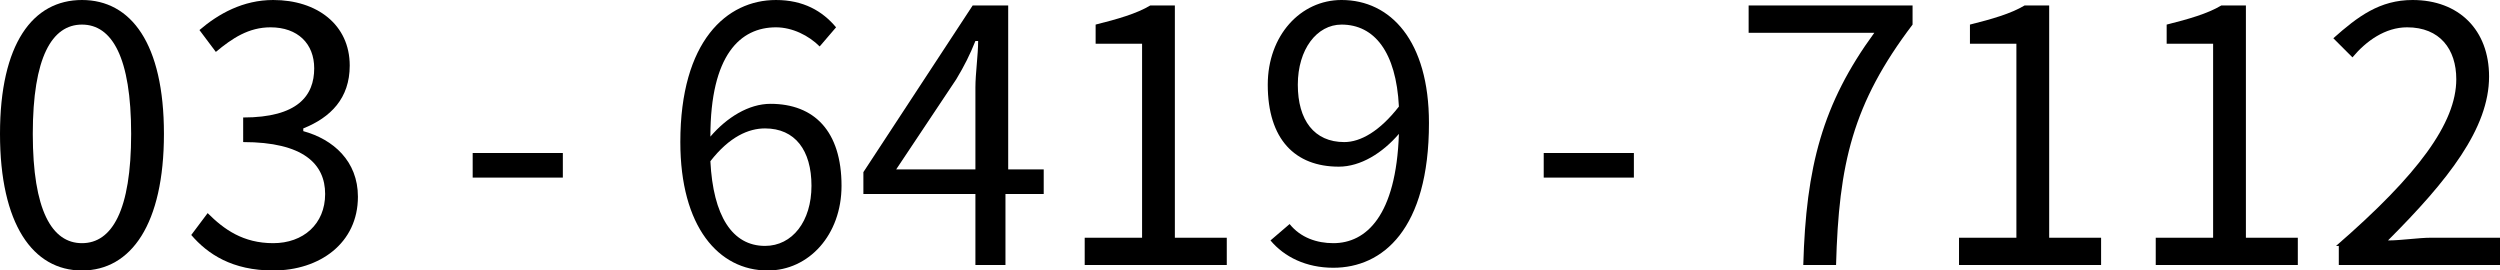 <?xml version="1.0" encoding="utf-8"?>
<!-- Generator: Adobe Illustrator 24.0.0, SVG Export Plug-In . SVG Version: 6.00 Build 0)  -->
<svg version="1.1" id="レイヤー_1" xmlns="http://www.w3.org/2000/svg" xmlns:xlink="http://www.w3.org/1999/xlink" x="0px"
	 y="0px" width="91.5px" height="9.9px" viewBox="0 0 91.5 9.9" style="enable-background:new 0 0 91.5 9.9;" xml:space="preserve">
<g>
	<path d="M0,4.9C0,1.6,1.2,0,3,0c1.8,0,3,1.6,3,4.9c0,3.3-1.2,5-3,5C1.2,9.9,0,8.2,0,4.9z M4.8,4.9c0-2.8-0.7-4-1.8-4
		c-1.1,0-1.8,1.2-1.8,4c0,2.8,0.7,4,1.8,4C4.1,8.9,4.8,7.7,4.8,4.9z"/>
	<path d="M7,8.6l0.6-0.8c0.6,0.6,1.3,1.1,2.4,1.1c1.1,0,1.9-0.7,1.9-1.8c0-1.1-0.8-1.9-3-1.9V4.3c2,0,2.6-0.8,2.6-1.8
		c0-0.9-0.6-1.5-1.6-1.5c-0.8,0-1.4,0.4-2,0.9L7.3,1.1C8,0.5,8.9,0,10,0c1.6,0,2.8,0.9,2.8,2.4c0,1.2-0.7,1.9-1.7,2.3v0.1
		c1.1,0.3,2,1.1,2,2.4c0,1.7-1.4,2.7-3.1,2.7C8.5,9.9,7.6,9.3,7,8.6z"/>
	<path d="M17.3,5.6h3.3v0.9h-3.3V5.6z"/>
	<path d="M30,1.7C29.6,1.3,29,1,28.4,1C27.1,1,26,2,26,5c0.6-0.7,1.4-1.2,2.2-1.2c1.6,0,2.6,1,2.6,3c0,1.8-1.2,3.1-2.7,3.1
		c-1.8,0-3.2-1.6-3.2-4.7c0-3.7,1.7-5.2,3.5-5.2c1,0,1.7,0.4,2.2,1L30,1.7z M29.7,6.8c0-1.3-0.6-2.1-1.7-2.1c-0.6,0-1.3,0.3-2,1.2
		C26.1,7.9,26.8,9,28,9C29,9,29.7,8.1,29.7,6.8z"/>
	<path d="M38.1,7.1h-1.3v2.6h-1.1V7.1h-4.1V6.3l4-6.1h1.3v6h1.3V7.1z M35.7,6.1V3.2c0-0.5,0.1-1.2,0.1-1.7h-0.1
		C35.5,2,35.3,2.4,35,2.9l-2.2,3.3H35.7z"/>
	<path d="M39.7,8.7h2.1V1.6h-1.7V0.9c0.8-0.2,1.5-0.4,2-0.7H43v8.5h1.9v1h-5.2V8.7z"/>
	<path d="M47.2,8.2c0.4,0.5,1,0.7,1.6,0.7c1.2,0,2.3-1,2.4-4c-0.6,0.7-1.4,1.2-2.2,1.2c-1.6,0-2.6-1-2.6-3c0-1.8,1.2-3.1,2.7-3.1
		c1.8,0,3.2,1.5,3.2,4.5c0,3.9-1.7,5.3-3.5,5.3c-1,0-1.8-0.4-2.3-1L47.2,8.2z M51.2,3.9c-0.1-2-0.9-3-2.1-3c-0.9,0-1.6,0.9-1.6,2.2
		c0,1.3,0.6,2.1,1.7,2.1C49.8,5.2,50.5,4.8,51.2,3.9z"/>
	<path d="M56.5,5.6h3.3v0.9h-3.3V5.6z"/>
	<path d="M68.6,1.2H64v-1h6v0.7c-2.2,2.9-2.7,5.1-2.8,8.8h-1.2C66.1,6.1,66.7,3.8,68.6,1.2z"/>
	<path d="M71.7,8.7h2.1V1.6h-1.7V0.9c0.8-0.2,1.5-0.4,2-0.7H75v8.5h1.9v1h-5.2V8.7z"/>
	<path d="M78.9,8.7H81V1.6h-1.7V0.9c0.8-0.2,1.5-0.4,2-0.7h0.9v8.5h1.9v1h-5.2V8.7z"/>
	<path d="M85.5,9c3-2.6,4.4-4.5,4.4-6.1c0-1.1-0.6-1.9-1.8-1.9c-0.8,0-1.5,0.5-2,1.1l-0.7-0.7C86.3,0.6,87.1,0,88.3,0
		c1.7,0,2.8,1.1,2.8,2.8c0,1.9-1.5,3.8-3.7,6c0.5,0,1.1-0.1,1.6-0.1h2.6v1h-6V9z"/>
</g>
</svg>
